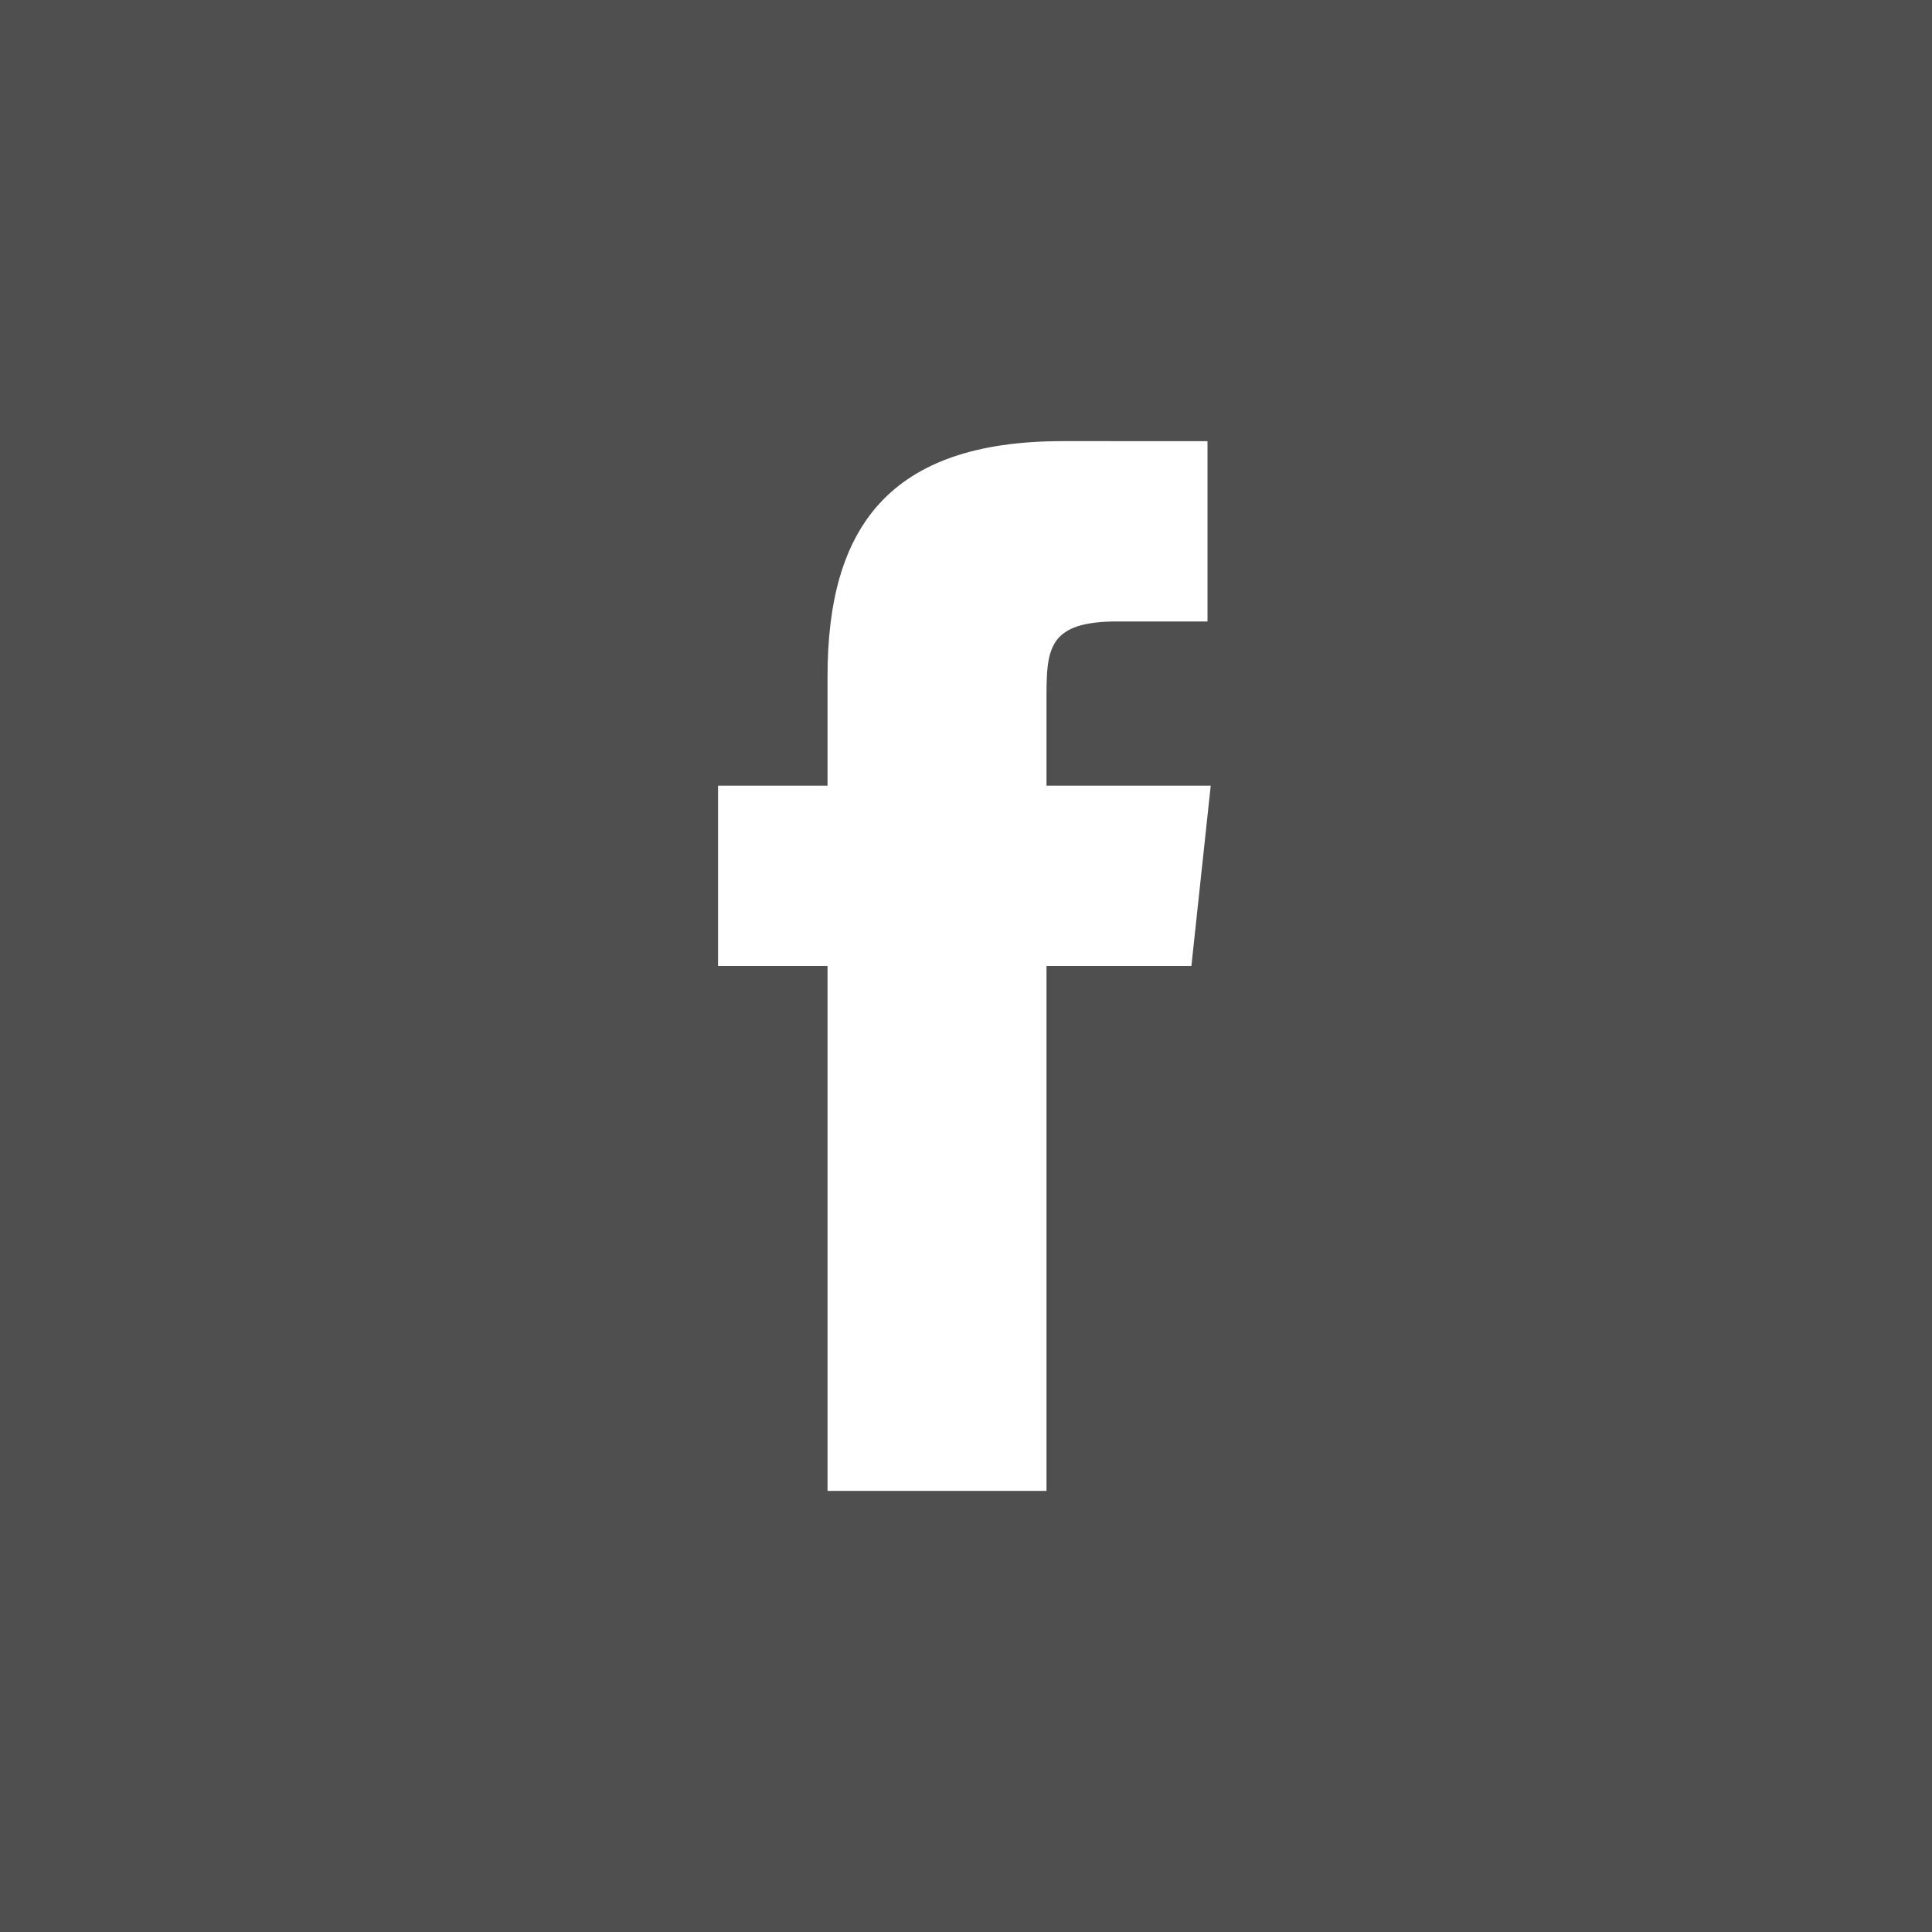 <svg width="30" height="30" viewBox="0 0 30 30" fill="none" xmlns="http://www.w3.org/2000/svg"><path d="M0 0h30v30H0V0z" fill="#4F4F4F"/><path d="M12.9 23.15h3.35V15h2.25l.3-2.8h-2.55v-1.4c0-.75.05-1.15 1.1-1.15h1.4v-2.8H16.5c-2.7 0-3.65 1.35-3.65 3.65v1.7h-1.7V15h1.7v8.15h.05z" fill="#fff"/></svg>